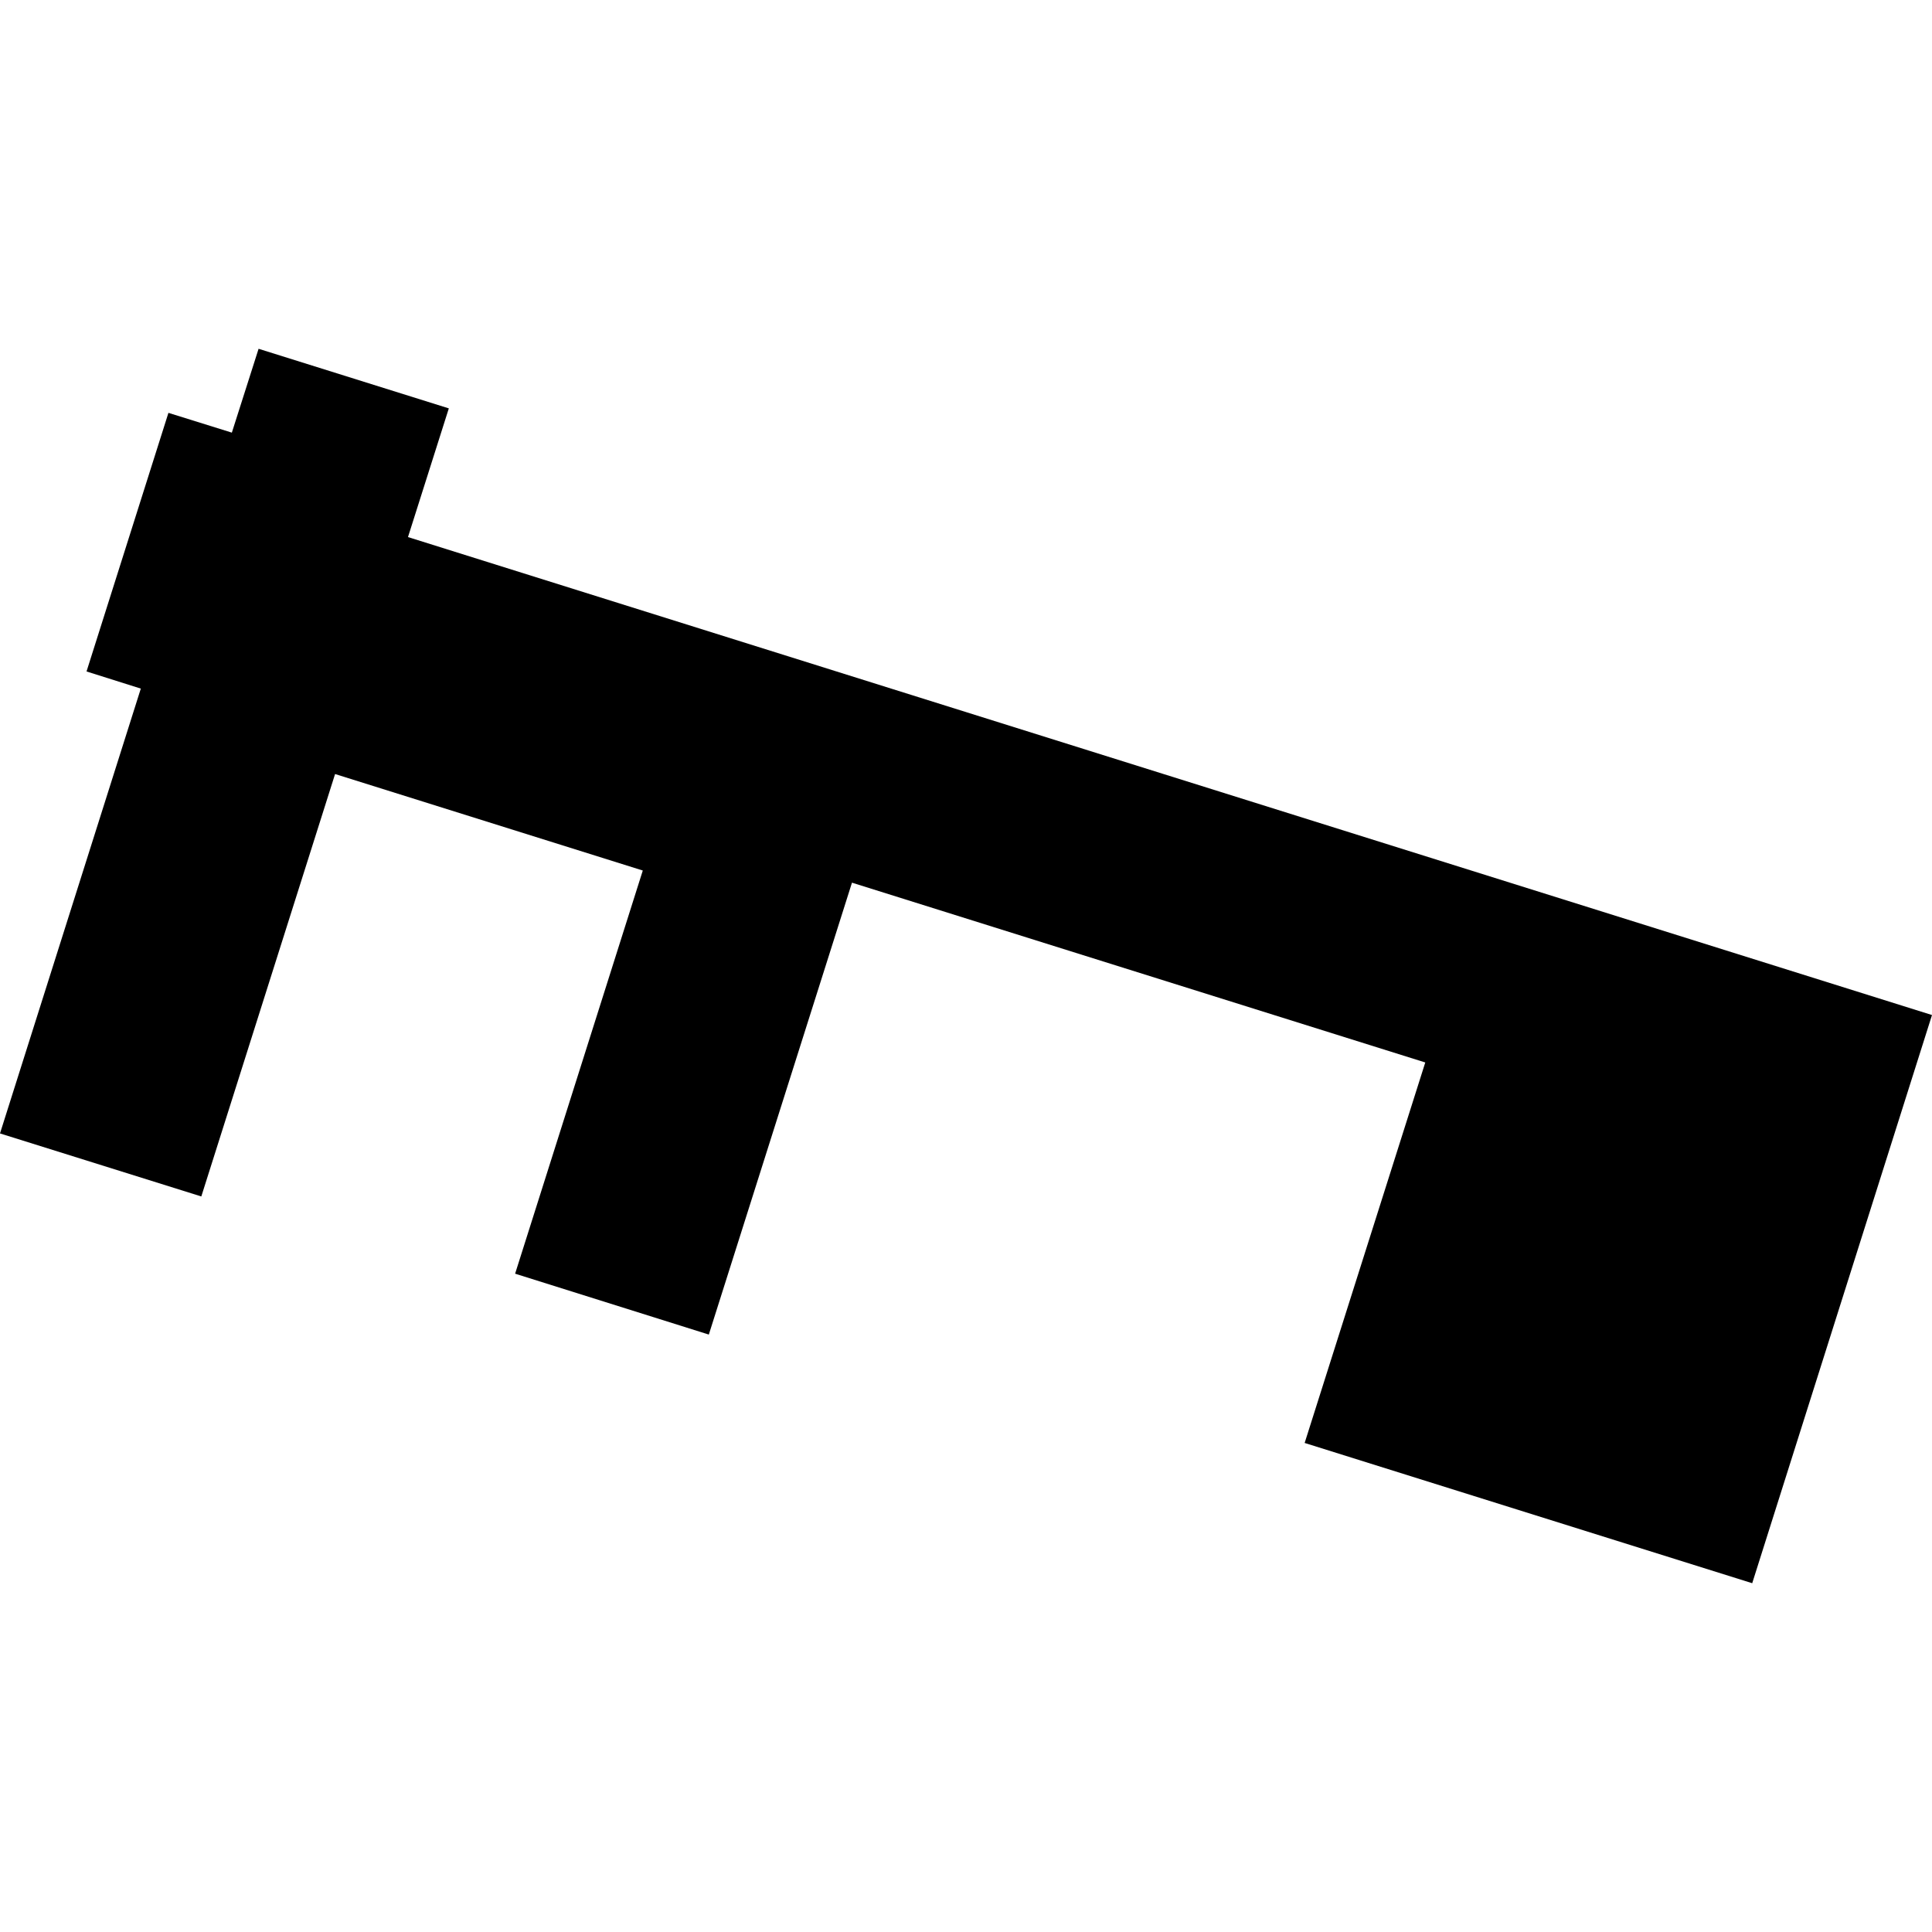 <?xml version="1.0" encoding="utf-8" standalone="no"?>
<!DOCTYPE svg PUBLIC "-//W3C//DTD SVG 1.1//EN"
  "http://www.w3.org/Graphics/SVG/1.1/DTD/svg11.dtd">
<!-- Created with matplotlib (https://matplotlib.org/) -->
<svg height="288pt" version="1.1" viewBox="0 0 288 288" width="288pt" xmlns="http://www.w3.org/2000/svg" xmlns:xlink="http://www.w3.org/1999/xlink">
 <defs>
  <style type="text/css">
*{stroke-linecap:butt;stroke-linejoin:round;}
  </style>
 </defs>
 <g id="figure_1">
  <g id="patch_1">
   <path d="M 0 288 
L 288 288 
L 288 0 
L 0 0 
z
" style="fill:none;opacity:0;"/>
  </g>
  <g id="axes_1">
   <g id="PatchCollection_1">
    <path clip-path="url(#p770e4fe6fc)" d="M 30.009 178.353 
L 0 168.959 
L 20.991 102.648 
L 12.899 100.094 
L 25.108 61.543 
L 34.561 64.492 
L 38.547 51.993 
L 66.905 60.876 
L 60.818 80.06 
L 288 151.31 
L 261.2 236.007 
L 194.482 215.098 
L 212.463 158.38 
L 127.003 131.578 
L 105.663 198.942 
L 76.788 189.866 
L 95.82 129.768 
L 49.95 115.384 
L 30.009 178.353 
"/>
   </g>
  </g>
 </g>
 <defs>
  <clipPath id="p770e4fe6fc">
   <rect height="184.013" width="288" x="0" y="51.993"/>
  </clipPath>
 </defs>
</svg>
